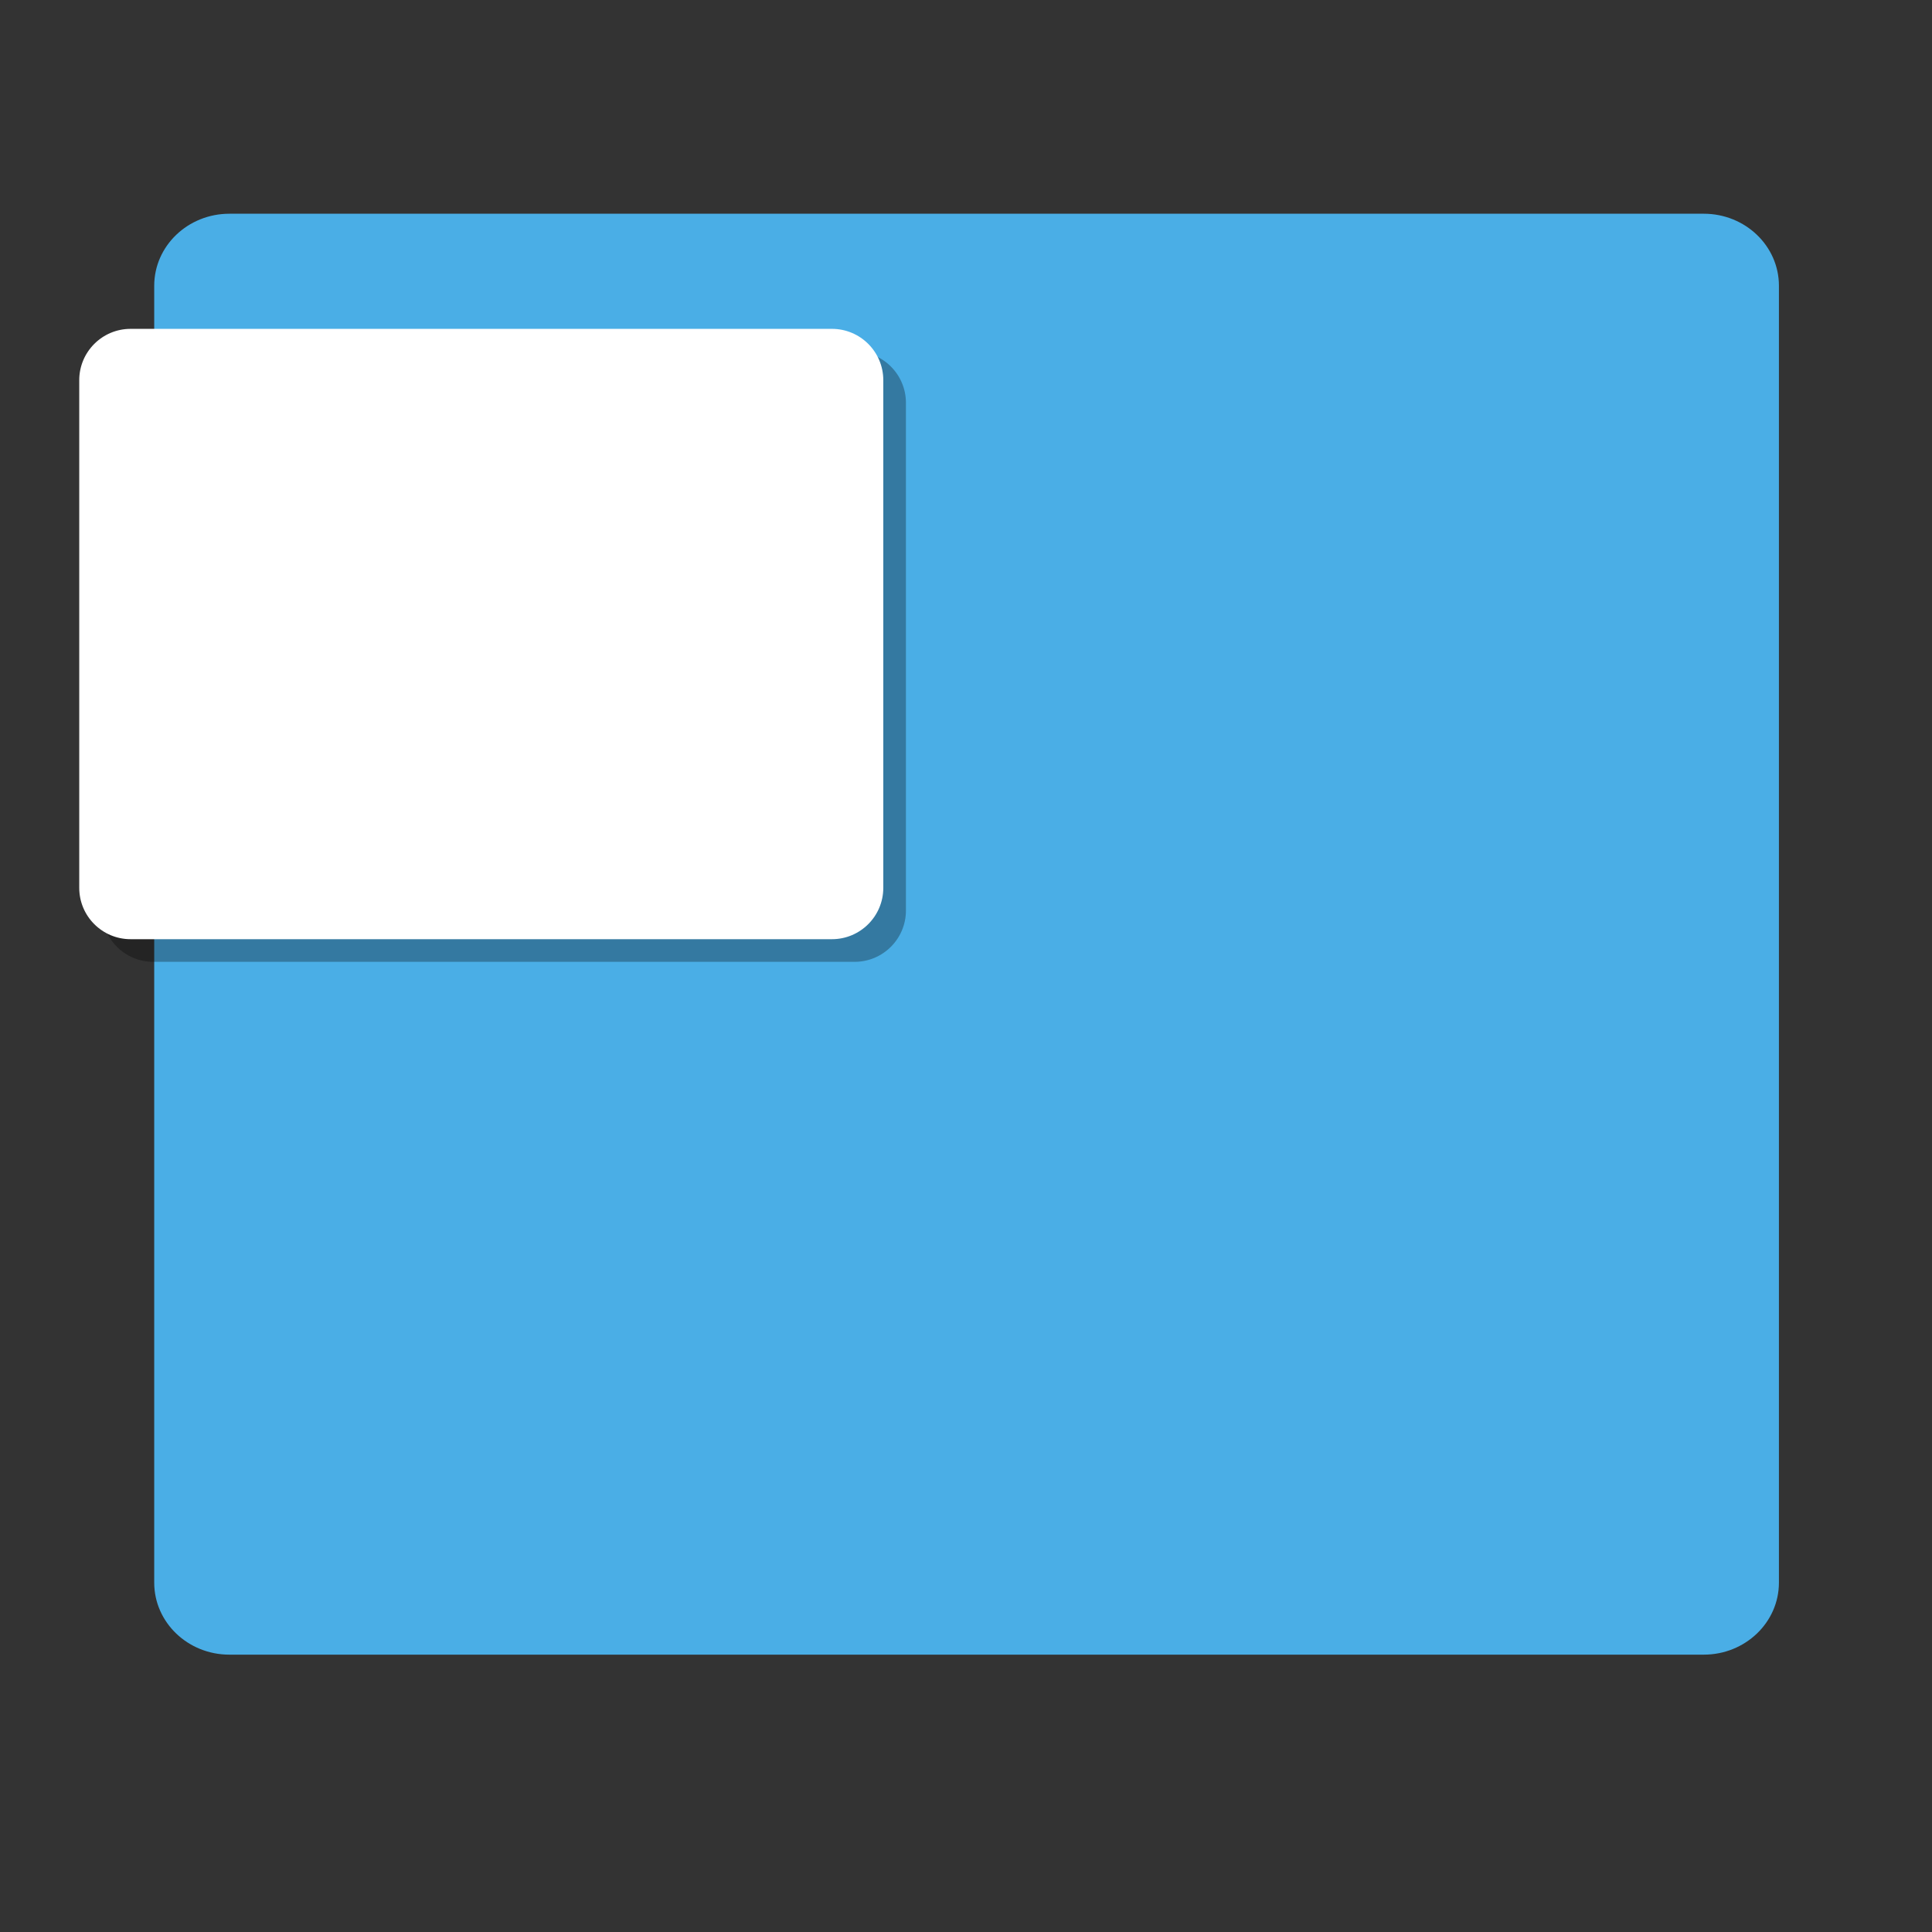 <svg xmlns="http://www.w3.org/2000/svg" xmlns:xlink="http://www.w3.org/1999/xlink" width="384pt" height="384pt" version="1.1" viewBox="0 0 384 384"><rect x="0" y="0" width="384" height="384" fill="#333333" stroke="none"/> <defs> <filter id="alpha" width="100%" height="100%" x="0%" y="0%" filterUnits="objectBoundingBox"> <feColorMatrix in="SourceGraphic" type="matrix" values="0 0 0 0 1 0 0 0 0 1 0 0 0 0 1 0 0 0 1 0"/> </filter> <mask id="mask0"> <g filter="url(#alpha)"> <rect style="fill:rgb(0%,0%,0%);fill-opacity:0.302" width="384" height="384" x="0" y="0"/> </g> </mask> <clipPath id="clip1"> <rect width="384" height="384" x="0" y="0"/> </clipPath> <g id="surface5" clip-path="url(#clip1)"> <path d="M 30.457 69.863 L 169.855 69.863 C 175.492 69.863 180.062 74.434 180.062 80.07 L 180.062 180.965 C 180.062 186.602 175.492 191.172 169.855 191.172 L 30.457 191.172 C 24.82 191.172 20.25 186.602 20.25 180.965 L 20.25 80.07 C 20.25 74.434 24.82 69.863 30.457 69.863 Z M 30.457 69.863" style="fill-rule:evenodd;fill:rgb(0%,0%,0%)"/> </g> </defs> <path style="fill:rgb(29.019%,68.235%,90.196%);fill-rule:evenodd" d="M 45.59,42.48 H 338.637 c 8.25,0 14.938,6.41 14.938,14.316 V 314.559 c 0,7.906 -6.688,14.316 -14.938,14.316 H 45.59 c -8.25,0 -14.938,-6.41 -14.938,-14.316 V 56.797 c 0,-7.906 6.688,-14.316 14.938,-14.316 z m 0,0"/> <use width="100%" height="100%" x="0" y="0" mask="url(#mask0)" xlink:href="#surface5"/> <path style="fill:rgb(100.000%,100.000%,100.000%);fill-rule:evenodd" d="M 25.957,65.363 H 165.355 c 5.637,0 10.207,4.57 10.207,10.207 V 176.465 c 0,5.637 -4.57,10.207 -10.207,10.207 H 25.957 C 20.32,186.672 15.75,182.102 15.75,176.465 V 75.57 c 0,-5.637 4.57,-10.207 10.207,-10.207 z m 0,0"/> </svg>
